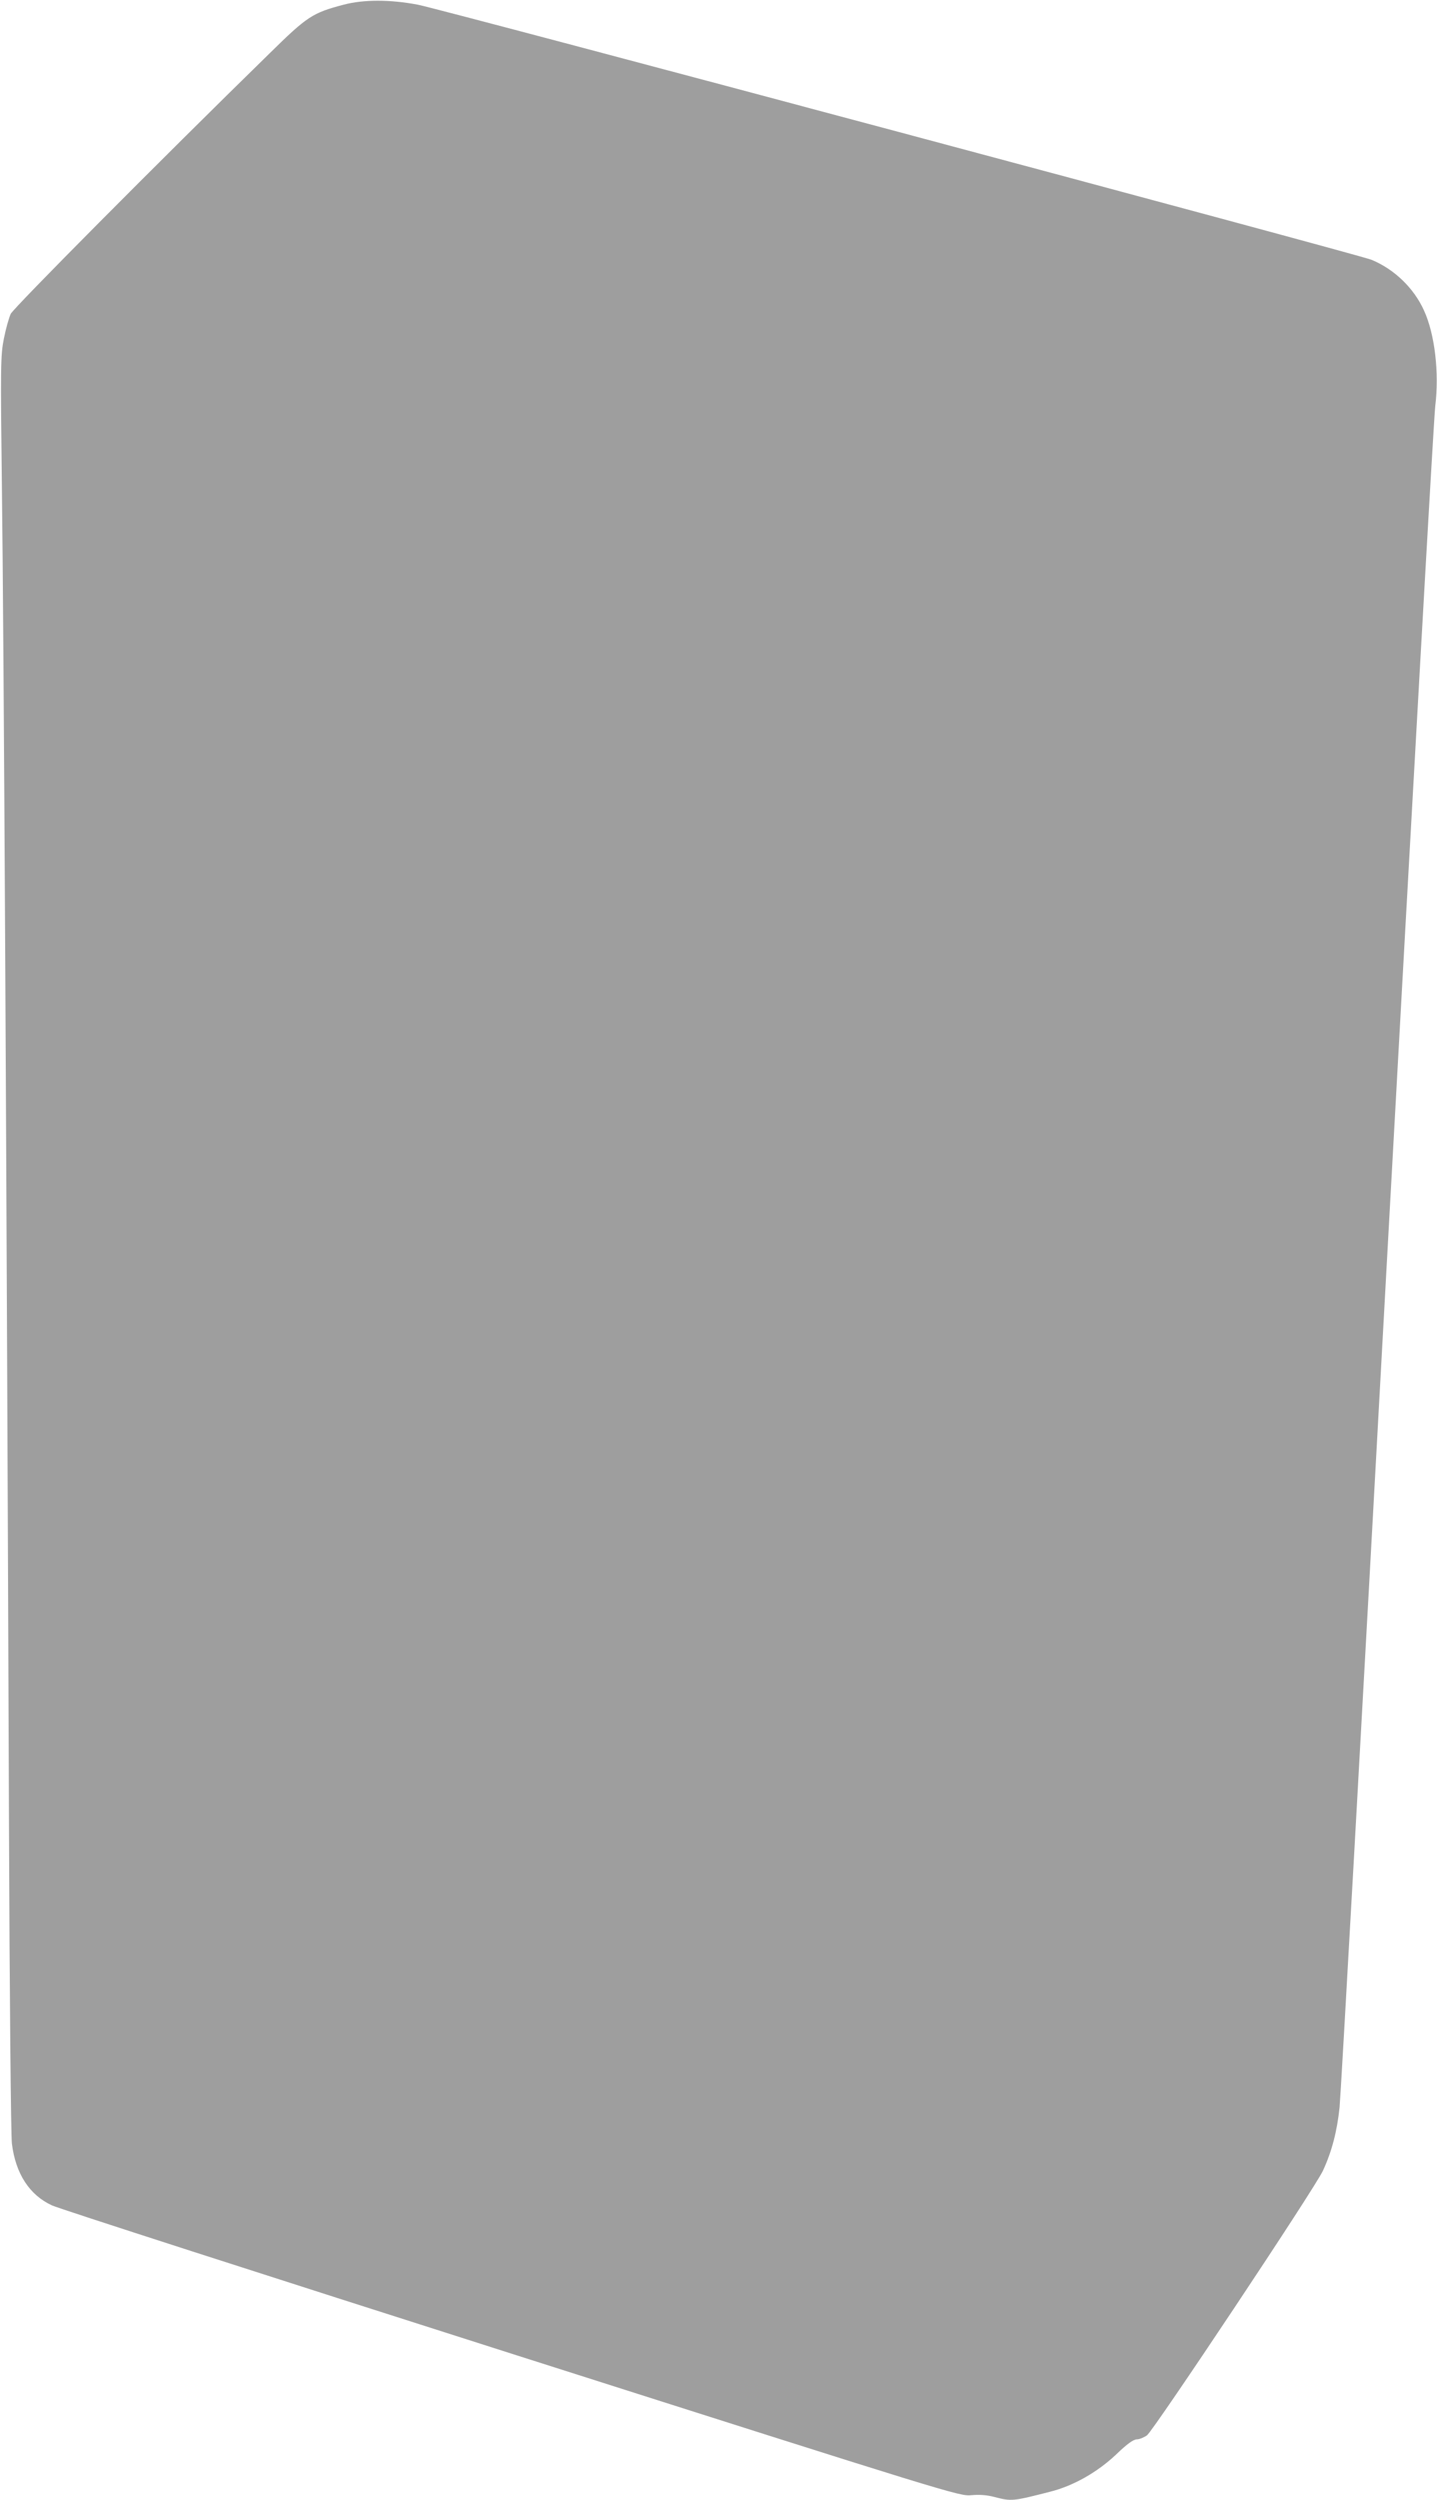 <?xml version="1.0" standalone="no"?>
<!DOCTYPE svg PUBLIC "-//W3C//DTD SVG 20010904//EN"
 "http://www.w3.org/TR/2001/REC-SVG-20010904/DTD/svg10.dtd">
<svg version="1.0" xmlns="http://www.w3.org/2000/svg"
 width="736pt" height="1280pt" viewBox="0 0 736 1280"
 preserveAspectRatio="xMidYMid meet">
<g transform="translate(0,1280) scale(0.1,-0.1)"
fill="#9e9e9e" stroke="none">
<path d="M1760 12776 c-159 -42 -186 -59 -379 -249 -568 -555 -1312 -1304
-1326 -1334 -9 -19 -25 -76 -35 -126 -17 -87 -18 -131 -10 -787 9 -664 24
-3469 36 -6825 3 -858 10 -1592 15 -1631 19 -154 90 -263 205 -316 33 -16
1092 -357 2353 -759 2257 -719 2296 -731 2356 -725 40 4 80 1 118 -9 88 -23
95 -22 286 27 119 30 240 99 336 189 57 55 90 79 108 79 13 0 37 10 52 21 37
30 861 1267 901 1355 45 97 72 200 85 324 6 58 116 2020 244 4360 129 2340
239 4298 246 4350 21 171 -2 368 -57 489 -52 116 -153 213 -270 261 -66 27
-4764 1283 -4884 1306 -143 27 -277 27 -380 0z"/>
</g>
</svg>
